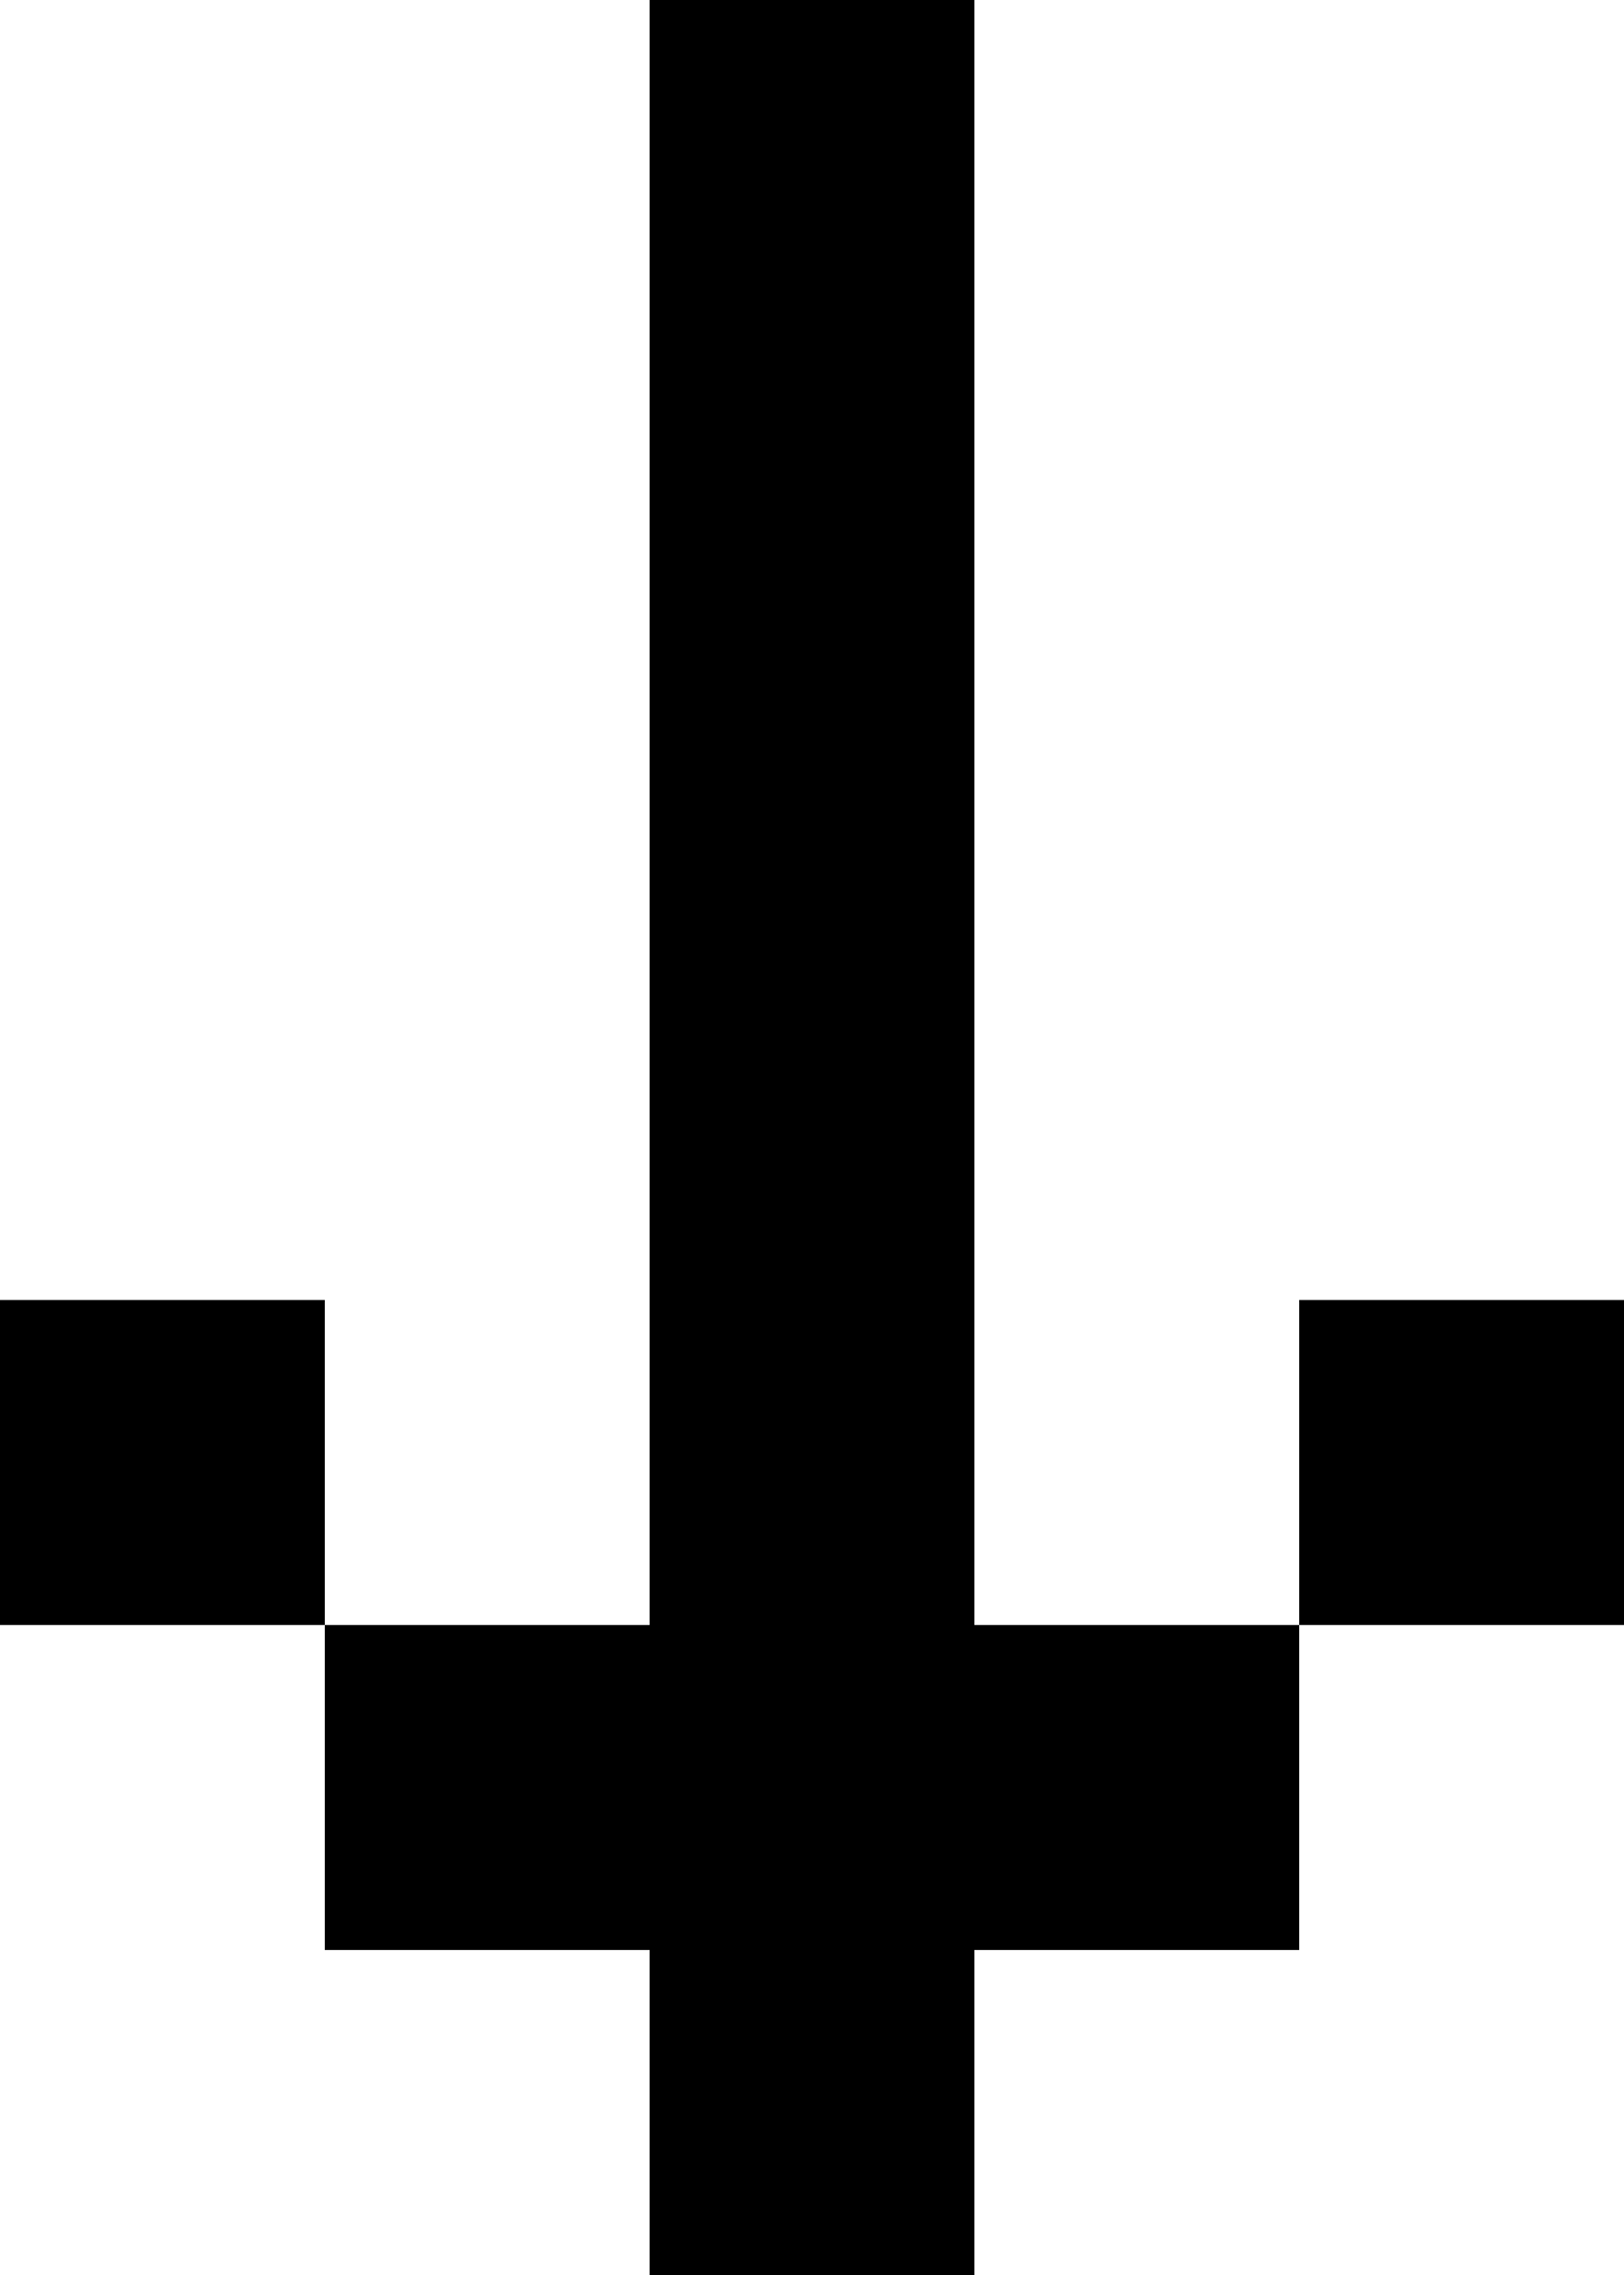 <?xml version="1.0" encoding="UTF-8"?> <svg xmlns="http://www.w3.org/2000/svg" width="70" height="98" viewBox="0 0 70 98" fill="none"><rect x="28" y="84" width="14" height="14" fill="black"></rect><rect x="28" y="70" width="14" height="14" fill="black"></rect><rect x="28" y="42" width="14" height="14" fill="black"></rect><rect x="28" y="56" width="14" height="14" fill="black"></rect><rect x="28" y="28" width="14" height="14" fill="black"></rect><rect x="28" y="14" width="14" height="14" fill="black"></rect><rect x="28" width="14" height="14" fill="black"></rect><rect y="56" width="14" height="14" fill="black"></rect><rect x="56" y="56" width="14" height="14" fill="black"></rect><rect x="14" y="70" width="14" height="14" fill="black"></rect><rect x="42" y="70" width="14" height="14" fill="black"></rect></svg> 